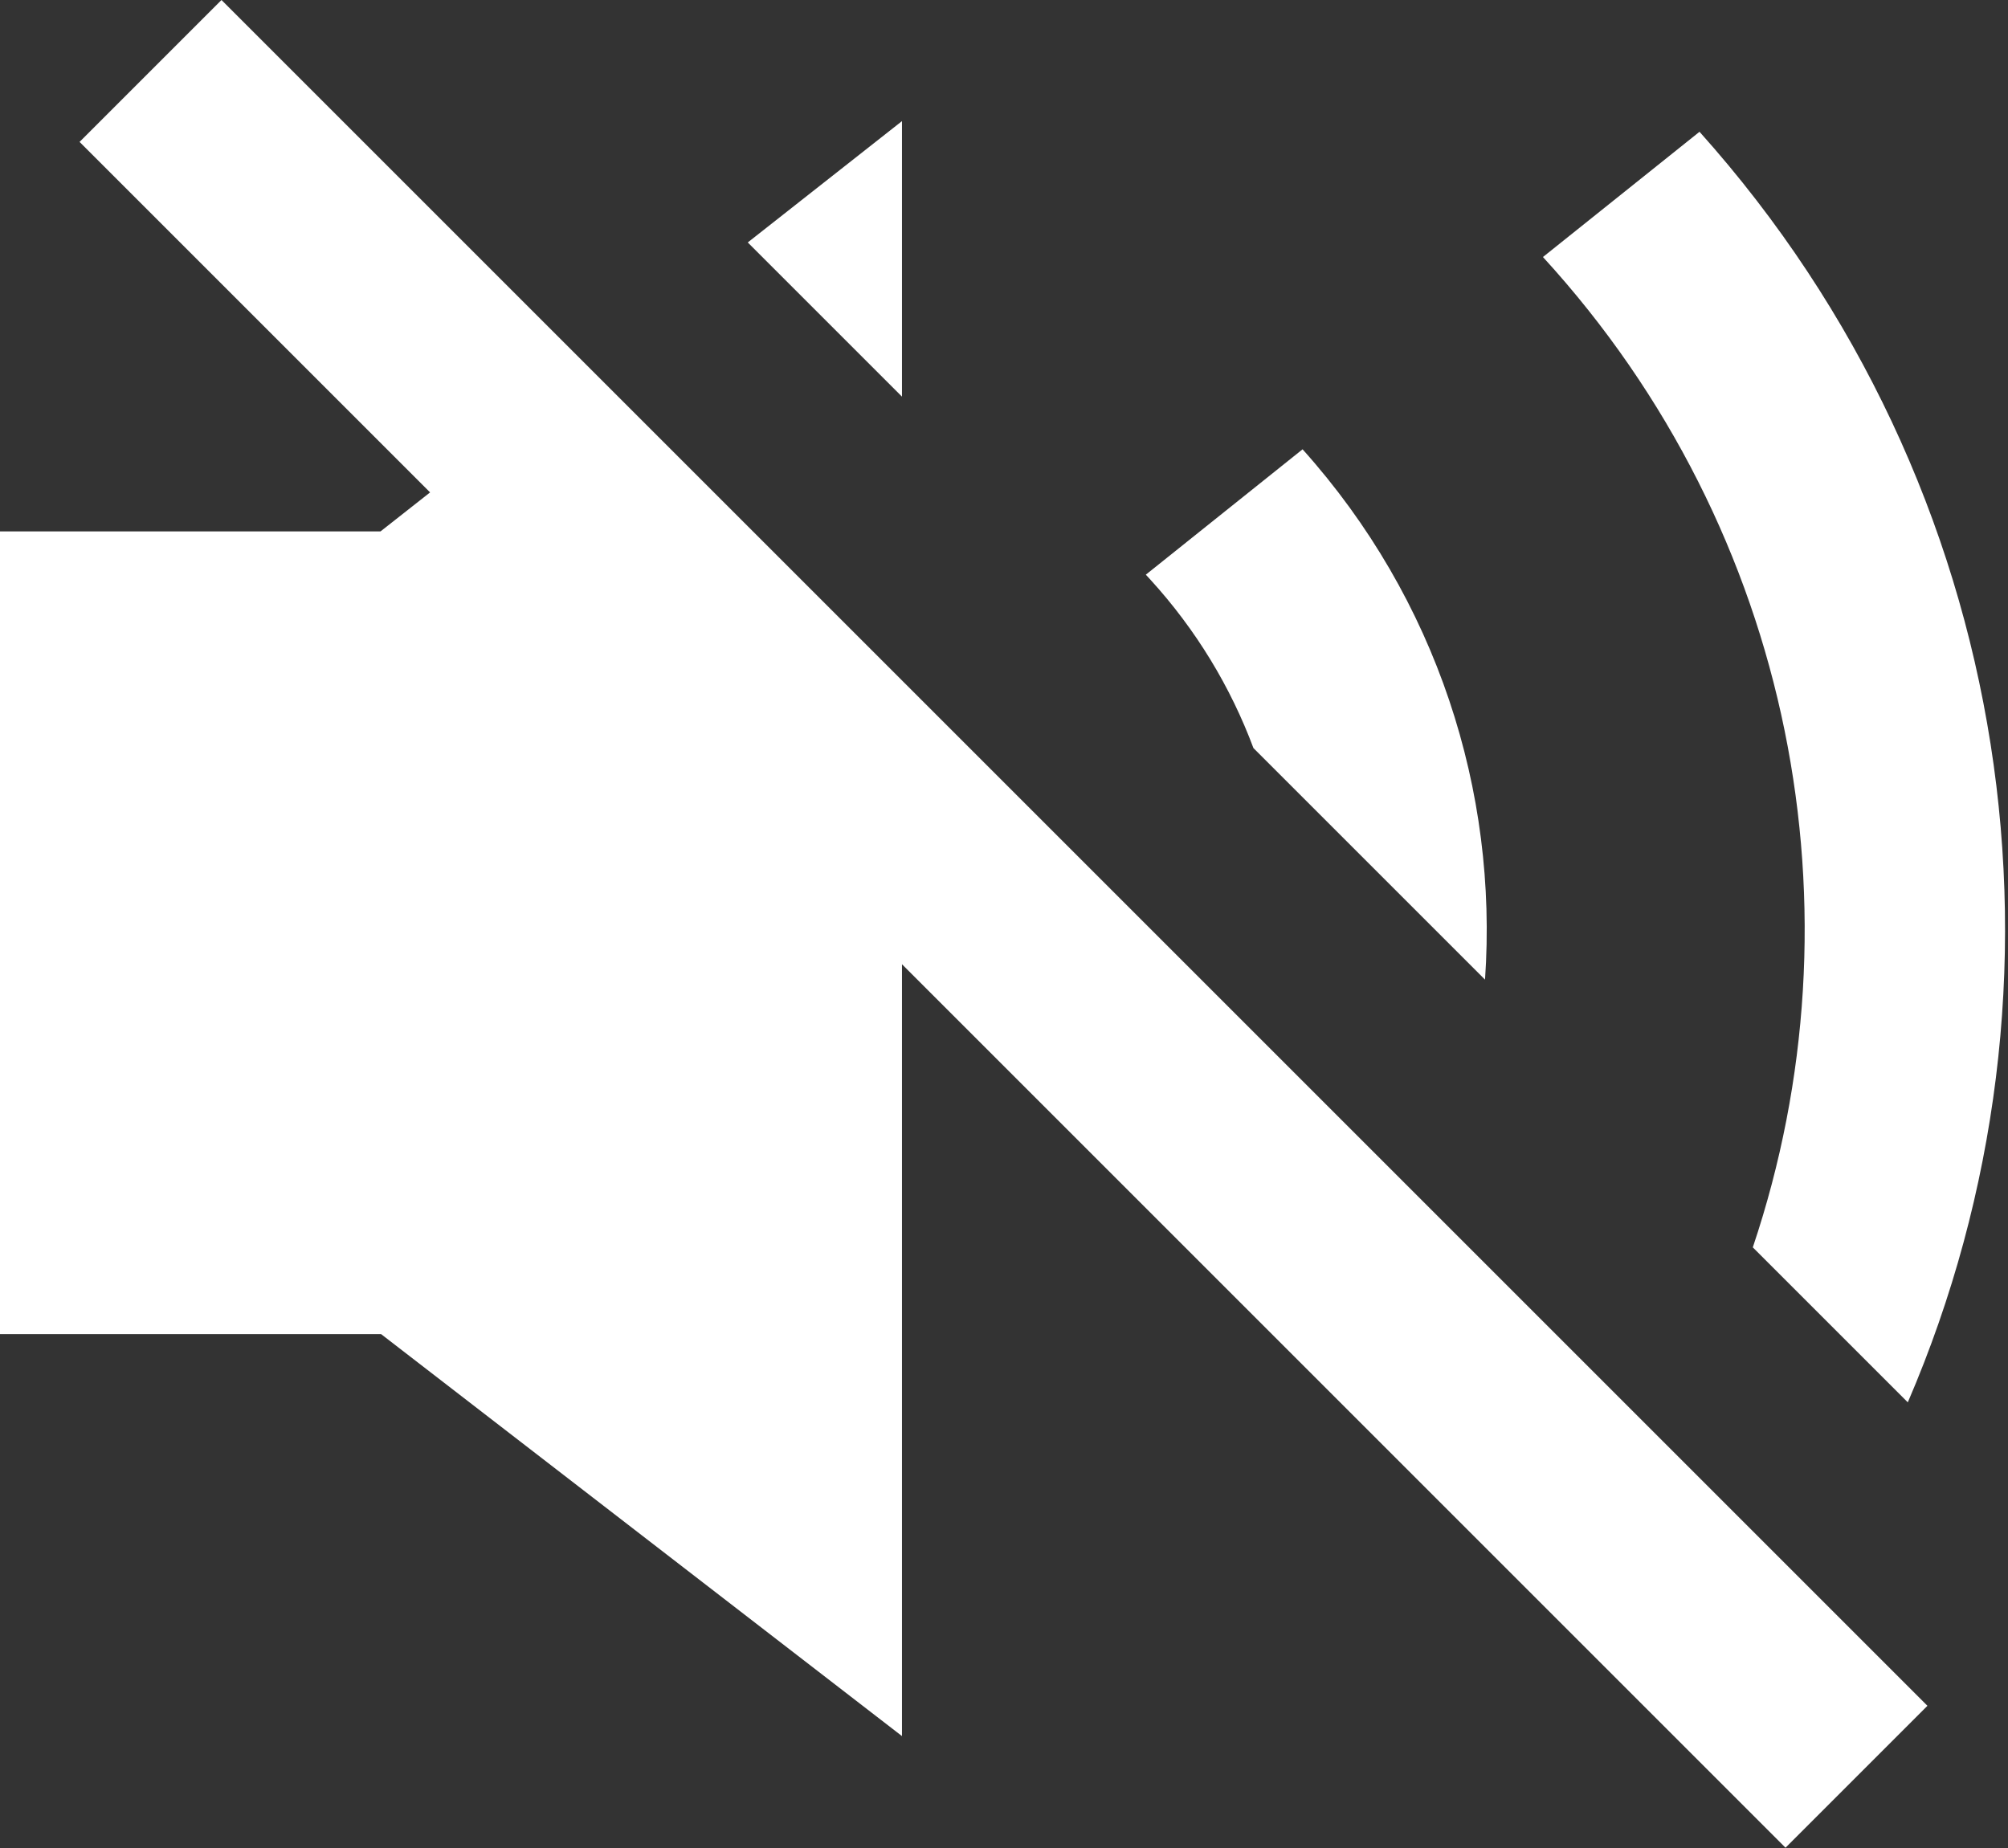 <?xml version="1.0" encoding="UTF-8"?> <svg xmlns="http://www.w3.org/2000/svg" width="667" height="614" viewBox="0 0 667 614" fill="none"><rect x="0" y="0" width="667" height="614" fill="#333333" stroke="none"/><path fill-rule="evenodd" clip-rule="evenodd" d="M73.57 0L466.669 393.099L475.158 401.587L552.459 478.889C552.459 478.888 552.459 478.888 552.46 478.887L600.68 527.108L600.678 527.108L640.237 566.667L593.096 613.807L299.608 320.317L299.609 576.728L126.595 443.199H0V176.533H126.4L142.864 163.575L26.43 47.141L73.57 0ZM564.528 43.773C670.371 161.959 693.433 327.178 633.717 465.861L582.232 414.377C619.529 303.434 596.292 176.92 512.52 85.379L564.528 43.773ZM432.676 149.256C477.405 199.138 497.607 262.958 493.283 325.431L416.351 248.5C408.815 228.321 397.37 209.249 382.013 192.432L380.607 190.91L432.676 149.256ZM299.609 40.237L299.608 131.759L248.389 80.54L299.609 40.237Z" fill="white"></path></svg> 
